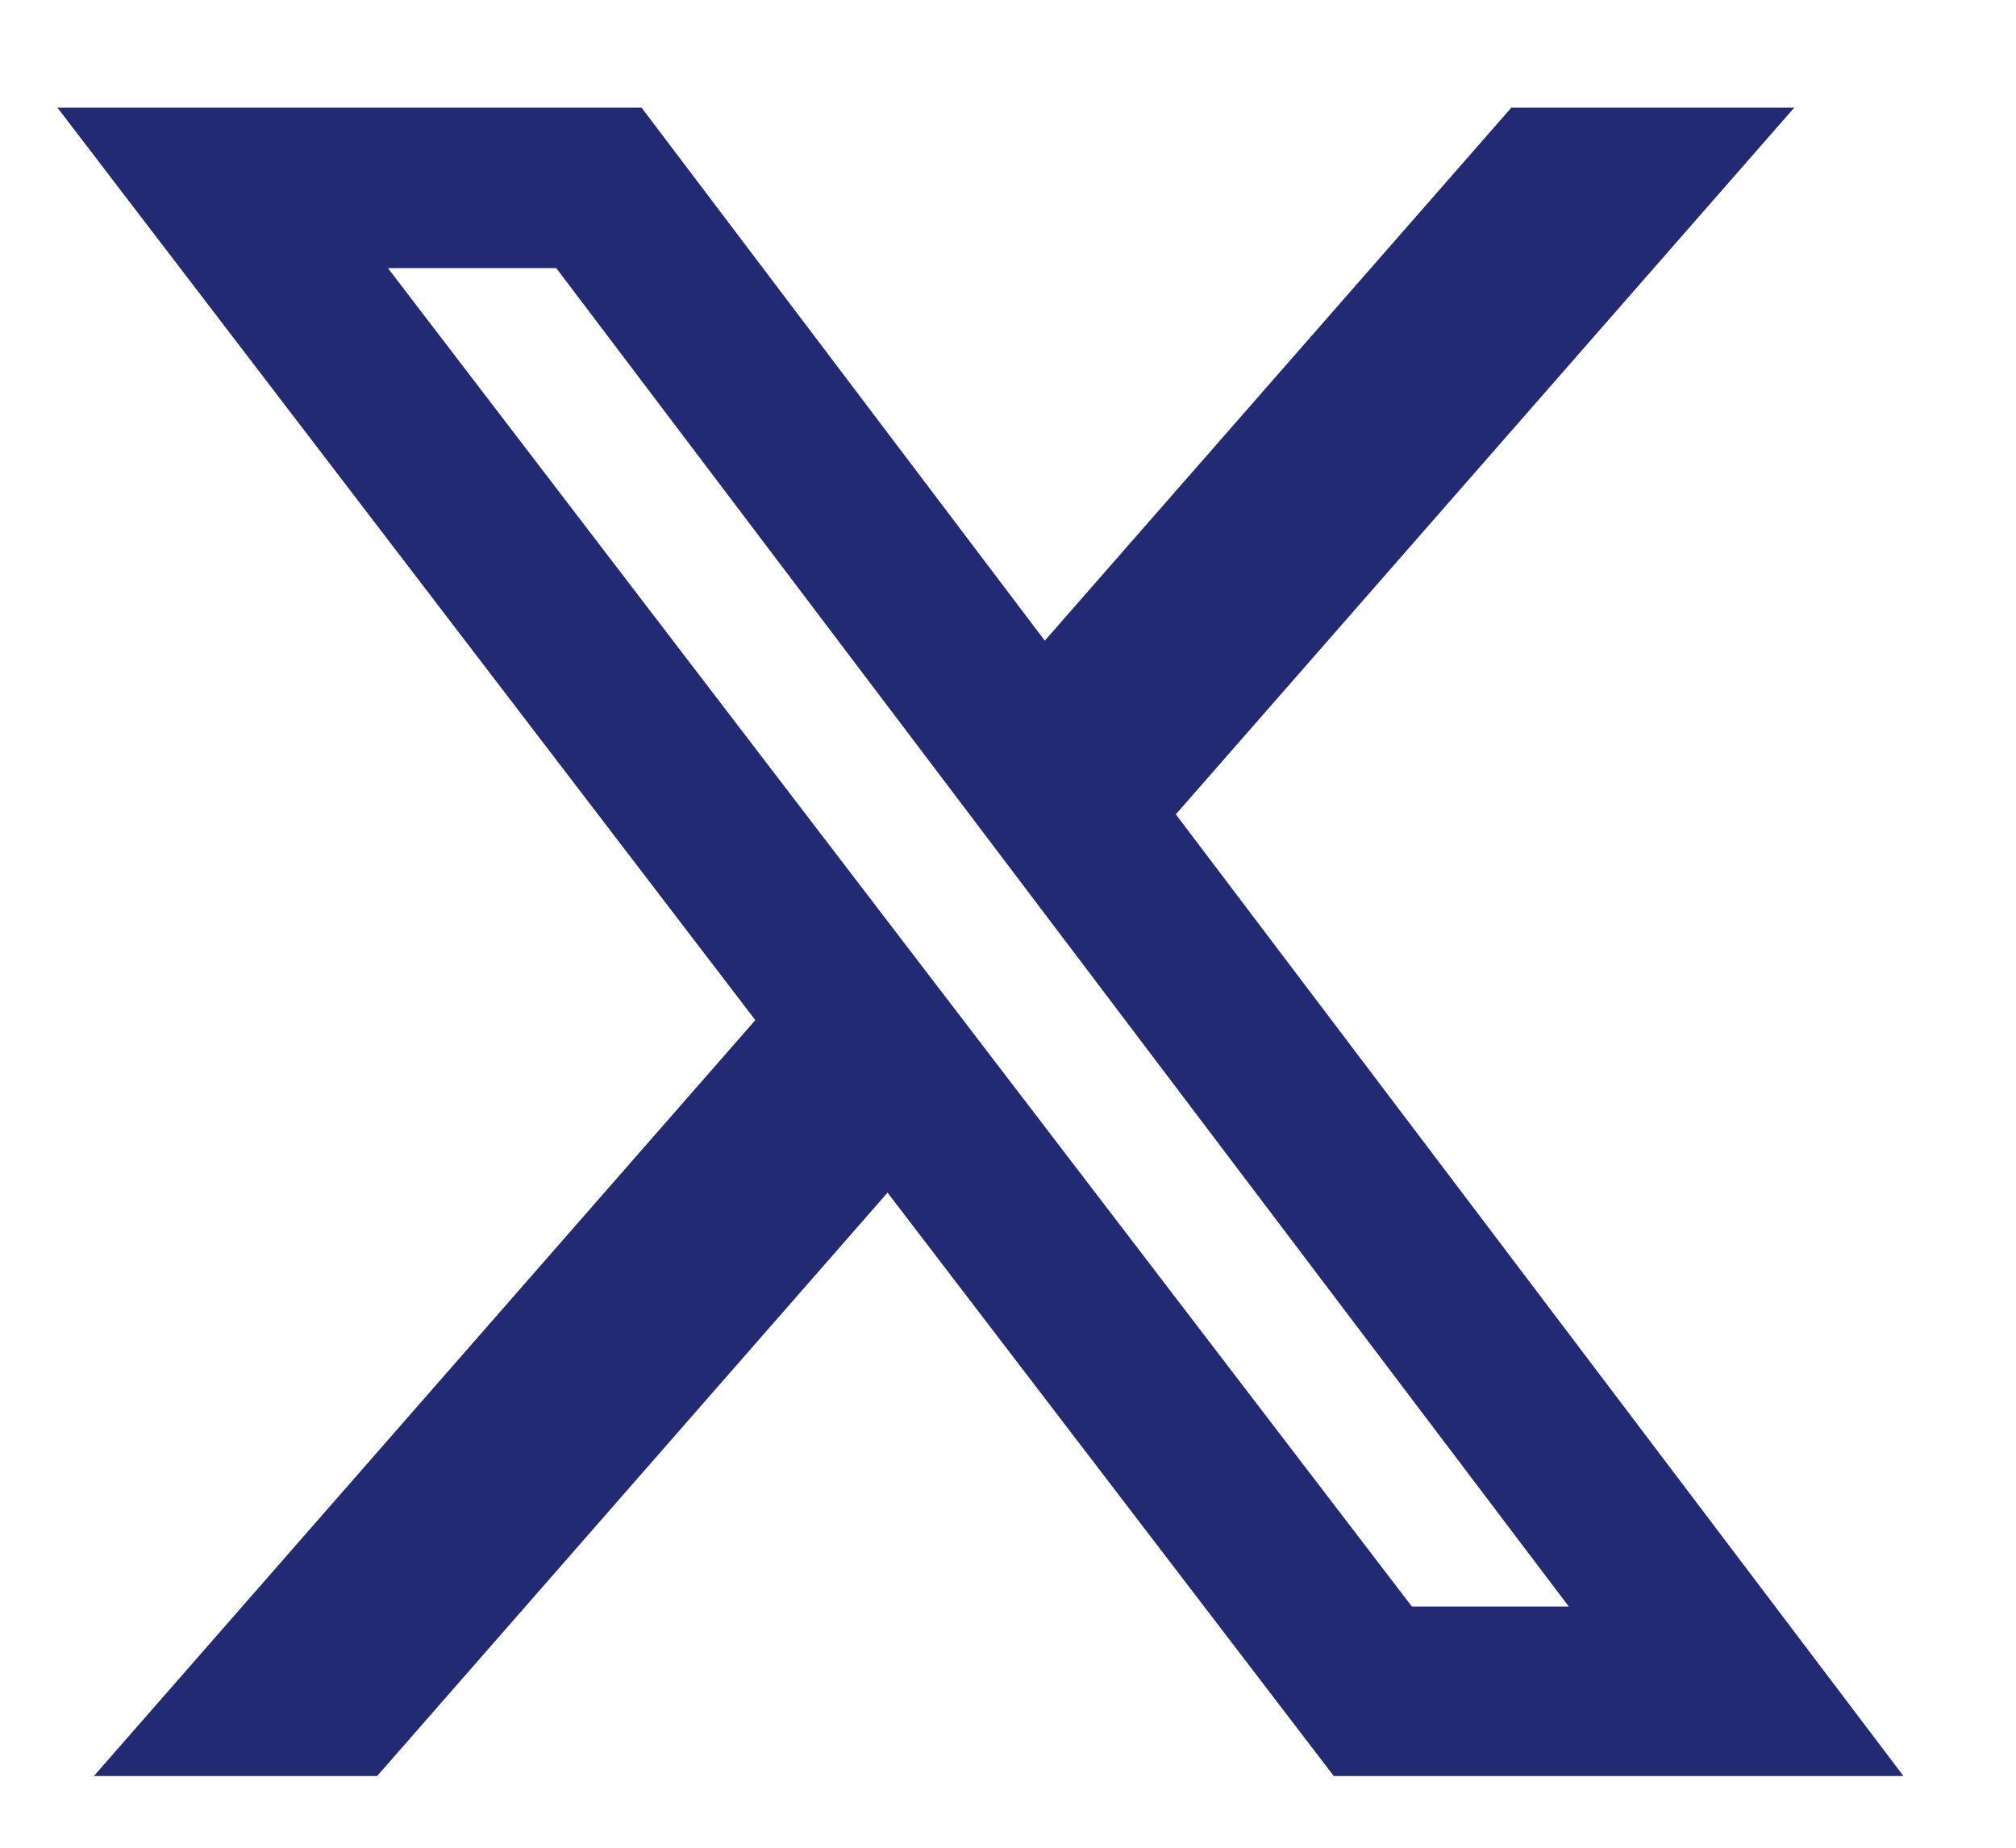 <svg xmlns="http://www.w3.org/2000/svg" width="12" height="11" viewBox="0 0 12 11" fill="none"><path d="M8.996 0.641H10.68L6.999 4.848L11.33 10.573H7.939L5.283 7.1L2.245 10.573H0.559L4.496 6.073L0.342 0.641H3.819L6.219 3.814L8.996 0.641ZM8.404 9.564H9.338L3.311 1.596H2.309L8.404 9.564Z" fill="#212A72"></path></svg>